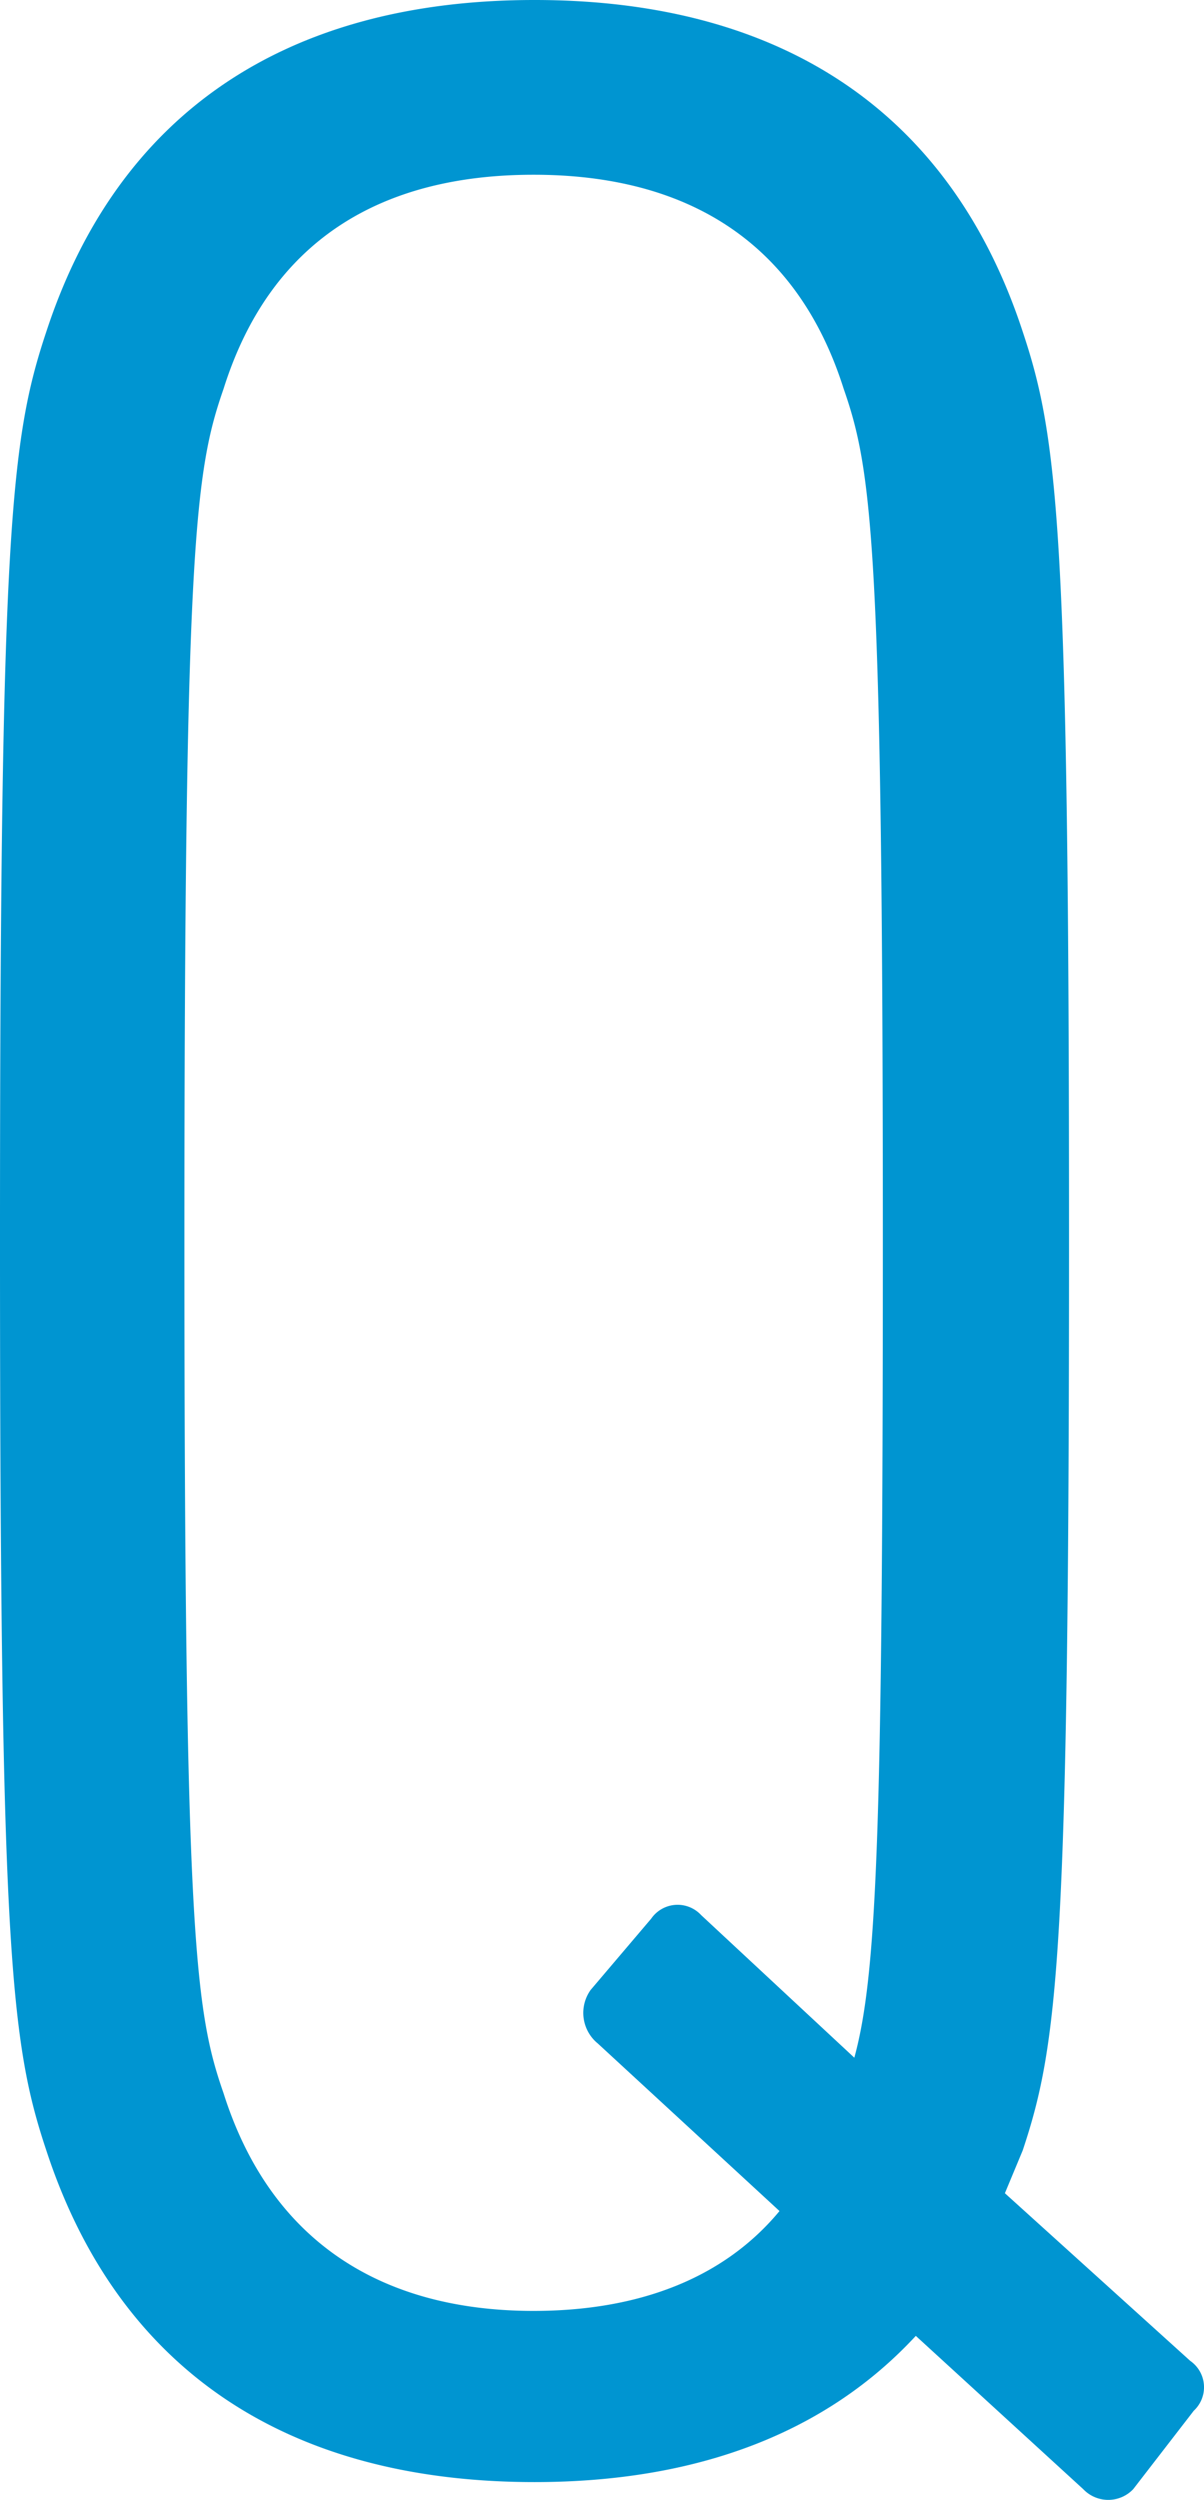 <svg xmlns="http://www.w3.org/2000/svg" viewBox="0 0 54.06 112.16"><defs><style>.cls-1{fill:#0095d1;}</style></defs><g id="レイヤー_2" data-name="レイヤー 2"><g id="レイヤー_1-2" data-name="レイヤー 1"><path class="cls-1" d="M50.88,111.68a1.55,1.55,0,0,1-2.24,0l-7.52-6.88c-4,4.32-9.76,6.56-17.12,6.56-11.2,0-18.72-5.12-21.92-14.88C.48,91.68,0,87.52,0,55.68s.48-36,2.08-40.8C5.28,5.12,12.8,0,24,0S42.72,5.12,45.92,14.88c1.6,4.8,2.08,9,2.08,40.8s-.48,36-2.08,40.8l-.8,1.92,8.32,7.52a1.44,1.44,0,0,1,.16,2.24ZM35,99.2l-8.16-7.52a1.77,1.77,0,0,1-.32-2.4l2.72-3.2a1.44,1.44,0,0,1,2.24-.16l6.88,6.4c1-3.68,1.28-9.92,1.28-36.64,0-31.2-.48-34.56-1.76-38.24-2.08-6.56-7-9.6-13.92-9.6s-11.84,3-13.92,9.6c-1.28,3.68-1.76,7-1.76,38.24s.48,34.56,1.76,38.24c2.08,6.56,7,9.76,13.92,9.76C28.64,103.68,32.48,102.24,35,99.2Z"/></g></g></svg>